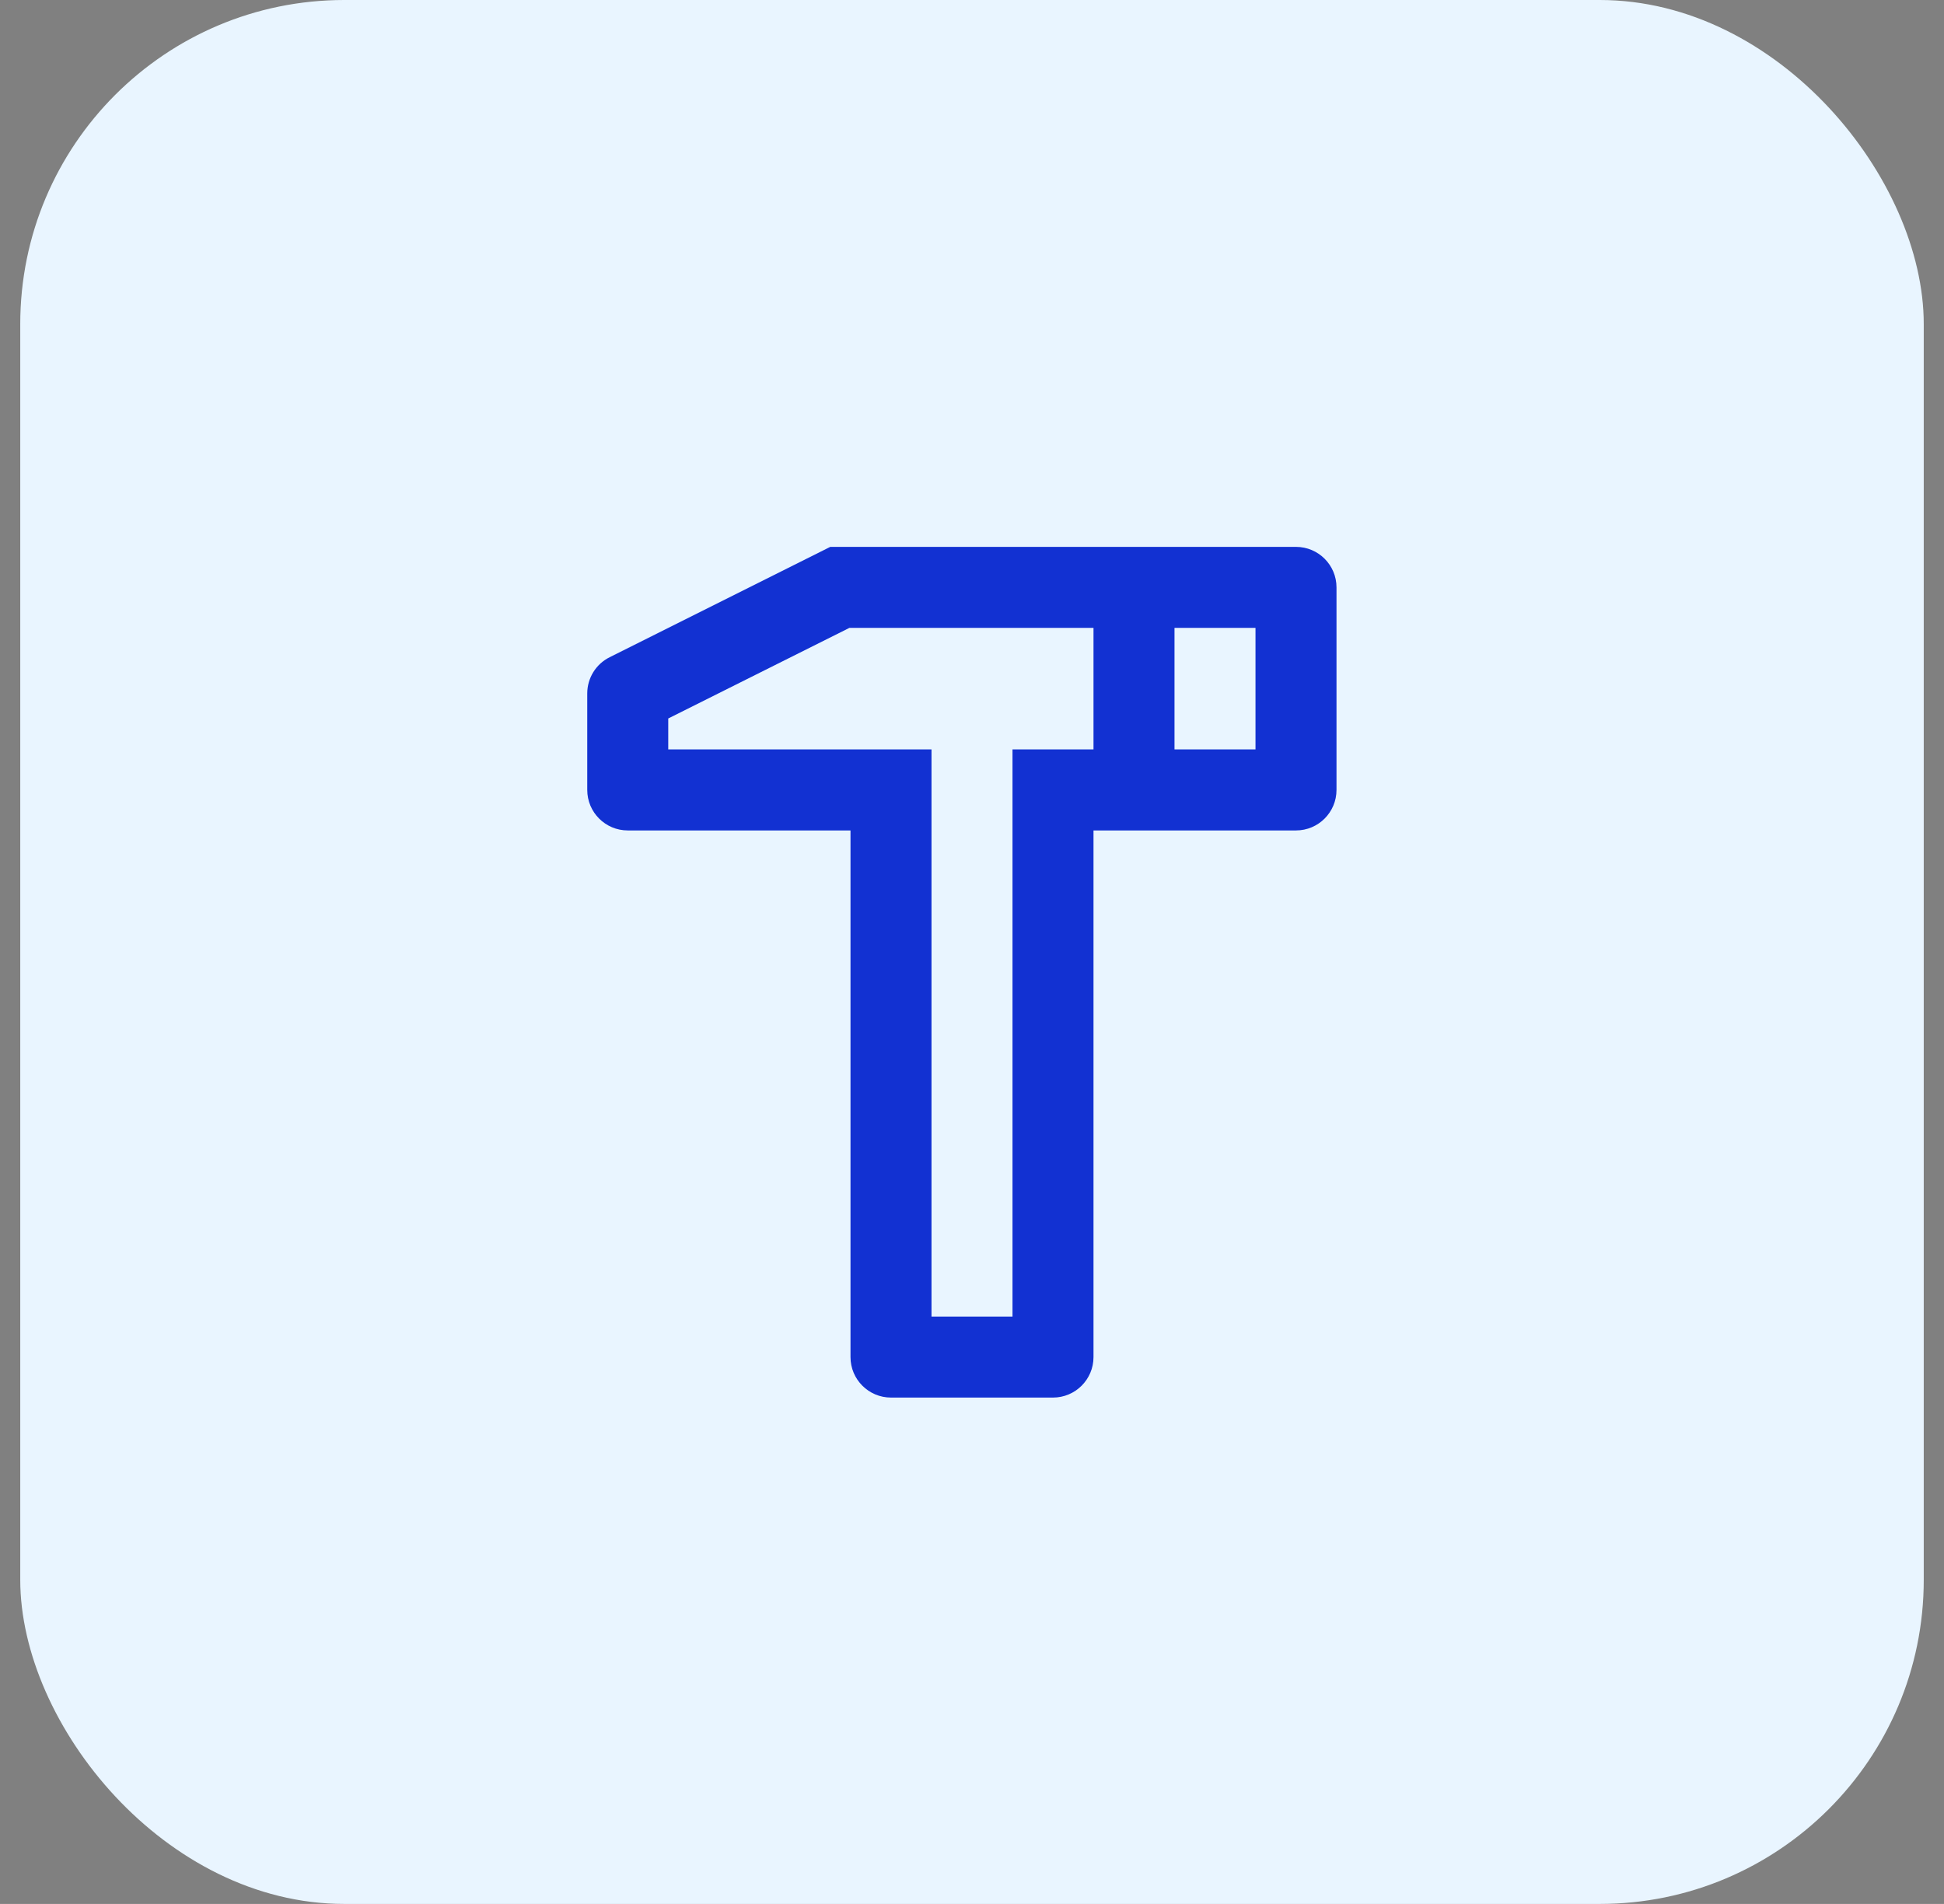 <svg width="48" height="47" viewBox="0 0 48 47" fill="none" xmlns="http://www.w3.org/2000/svg">
<rect x="0" y="0" width="48" height="47" fill="#808080" stroke="none"/>
<g clip-path="url(#clip0_143_395)">
<rect x="0.5" width="47" height="47" rx="8" fill="#E9F5FF"/>
<path d="M32 13.5C32.552 13.5 33 13.948 33 14.5V19.5C33 20.052 32.552 20.5 32 20.5H27V33.5C27 34.052 26.552 34.5 26 34.5H22C21.448 34.5 21 34.052 21 33.5V20.5H15.5C14.948 20.5 14.5 20.052 14.5 19.5V17.118C14.5 16.739 14.714 16.393 15.053 16.224L20.5 13.5H32ZM27 15.5H20.972L16.5 17.736V18.5H23V32.5H25V18.5H27V15.5ZM31 15.5H29V18.5H31V15.5Z" fill="#1231D2"/>
</g>
<defs>
<clipPath id="clip0_143_395">
<rect x="0.5" width="47" height="47" rx="8" fill="white"/>
</clipPath>
</defs>
</svg>

